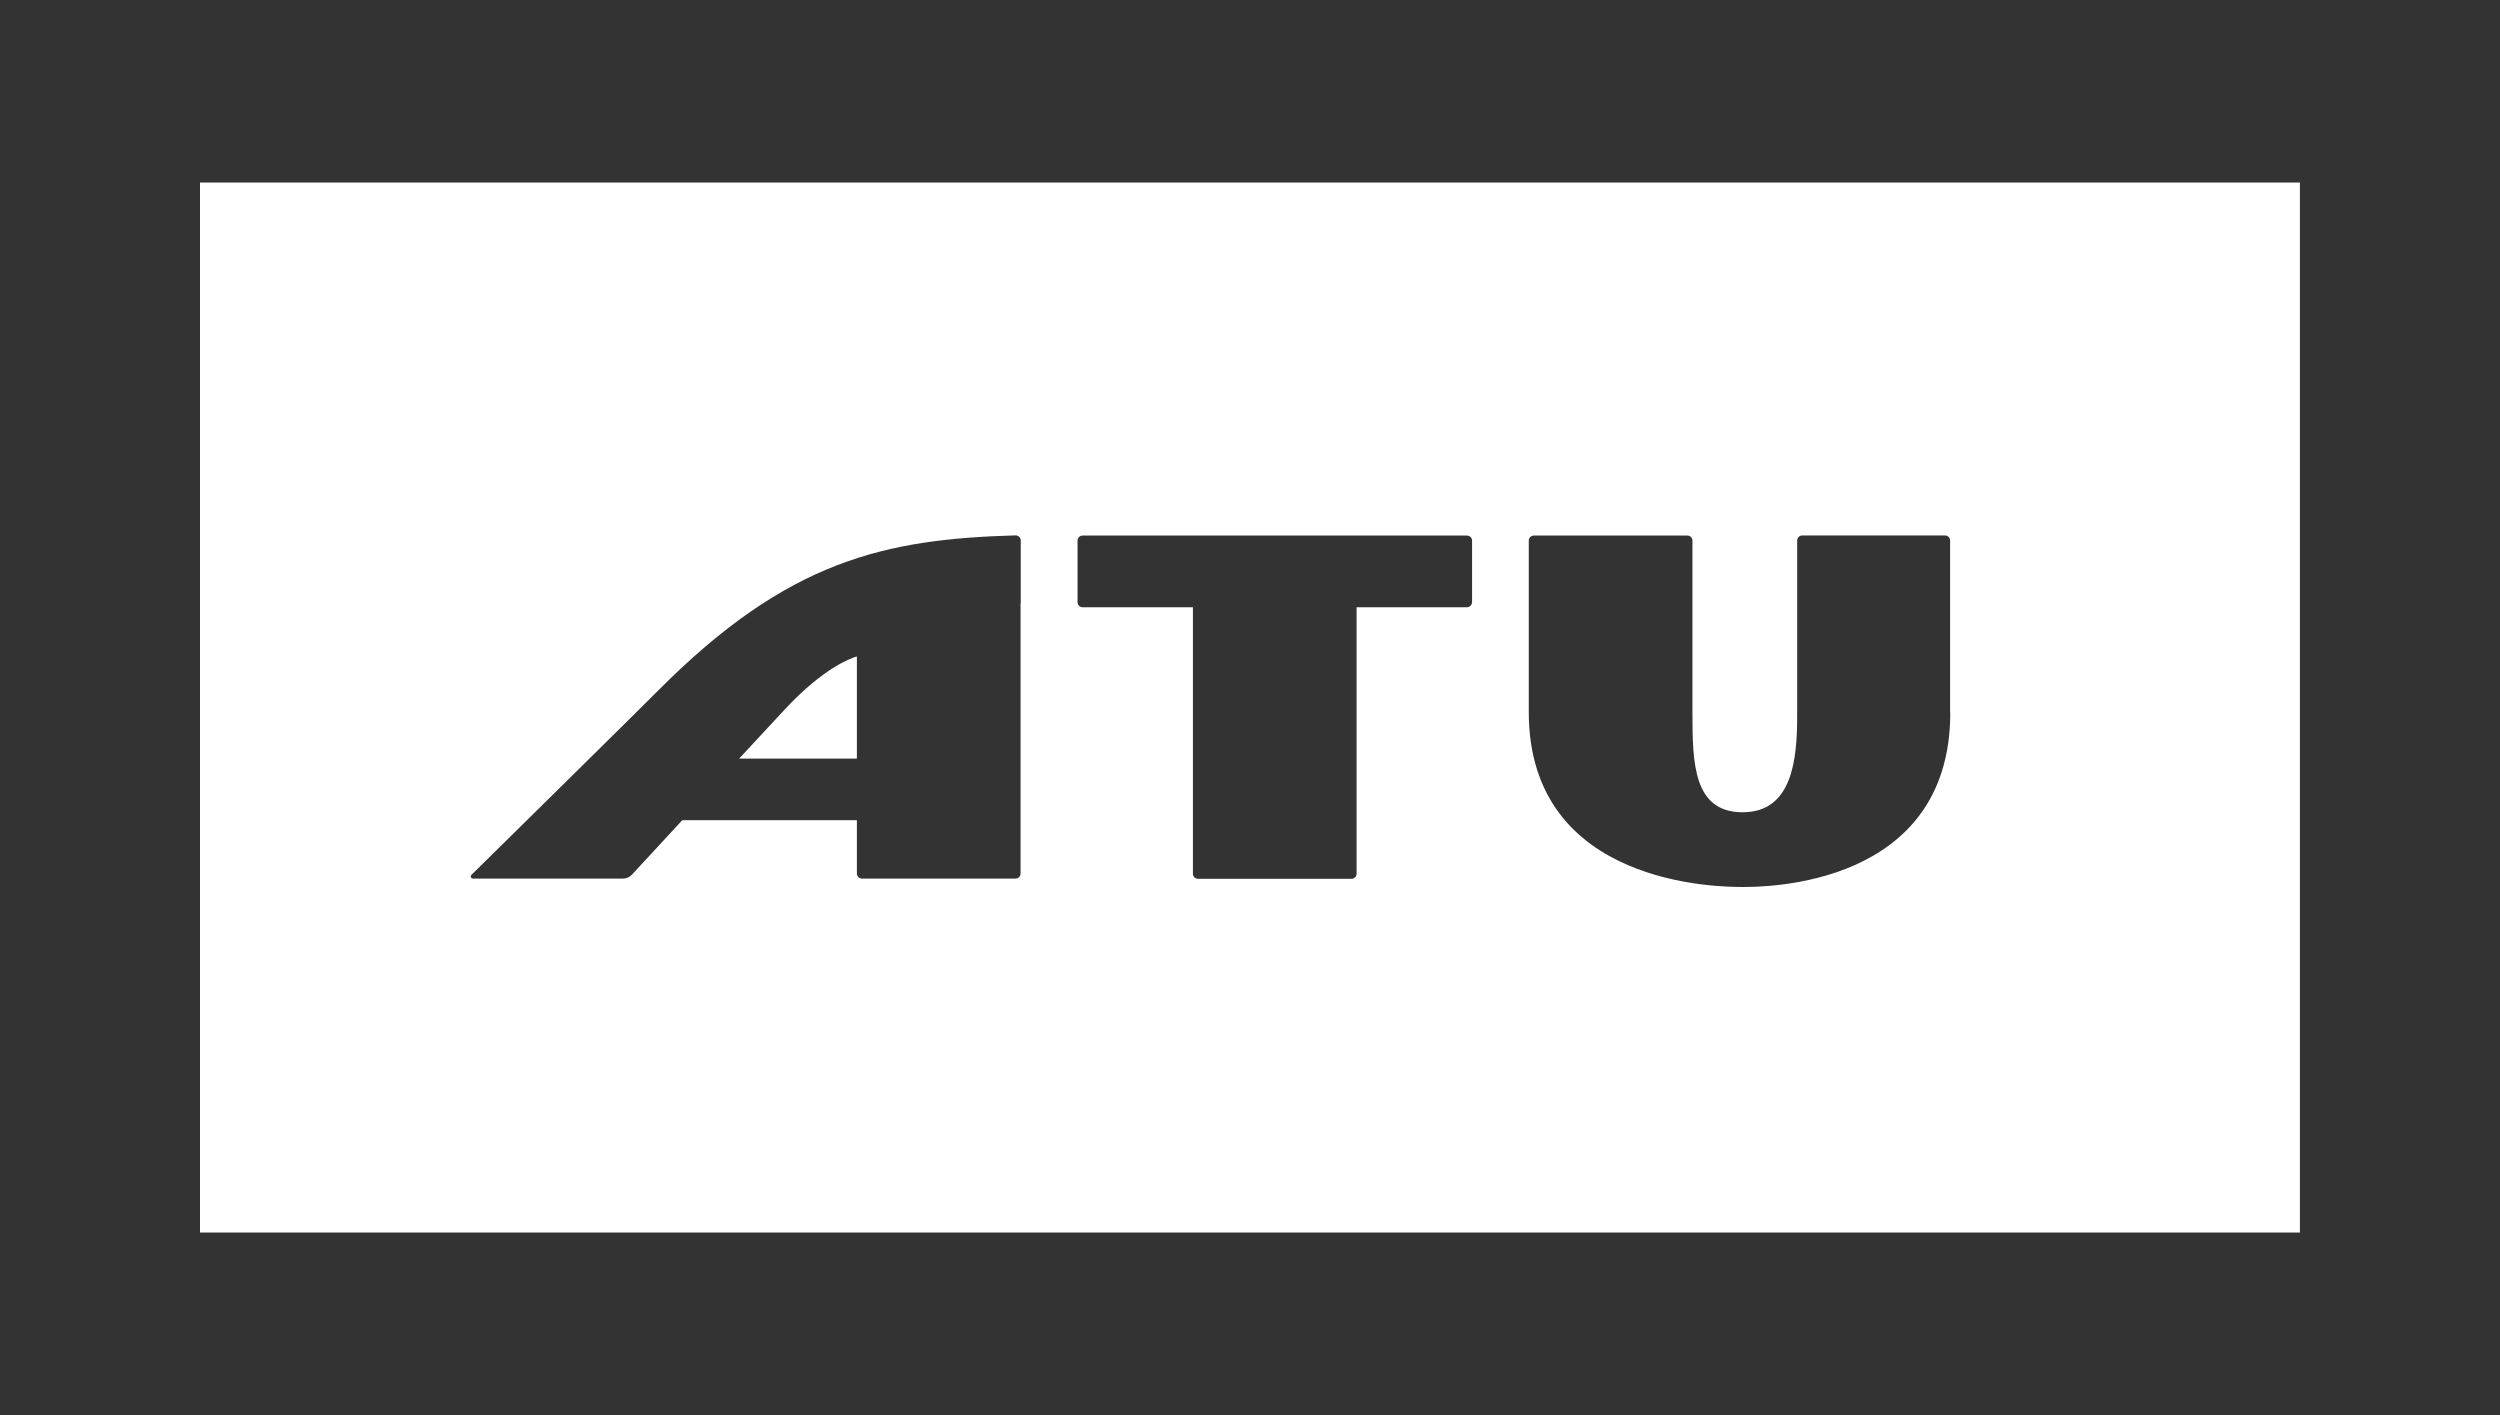<?xml version="1.0" encoding="UTF-8"?>
<svg id="sw" xmlns="http://www.w3.org/2000/svg" viewBox="0 0 265 150">
  <rect x="0" y="0" width="265" height="150" fill="#333333" stroke="none"/>
  <defs>
    <style>
      .cls-1 {
        fill: #fff;
      }
    </style>
  </defs>
  <path class="cls-1" d="M83.43,74.94c-.47.5-2.54,2.73-5.08,5.47h12.48v-10.83c-.84.25-3.55,1.31-7.4,5.36Z"/>
  <path class="cls-1" d="M21.2,19.35v111.3h222.59V19.35H21.2ZM108.18,63.97v28.63c0,.29-.24.53-.53.53h-16.29c-.29,0-.53-.24-.53-.53v-5.66h-18.51c-2.42,2.62-4.5,4.87-5.33,5.77-.25.27-.59.42-.95.42h-15.91c-.2,0-.31-.25-.16-.39,2.6-2.56,17.14-16.88,19.83-19.58,13.77-13.83,24.07-16.01,37.85-16.41.3,0,.55.24.55.54v6.67ZM156.03,63.84c0,.29-.24.53-.53.53h-11.7v28.25c0,.29-.24.53-.53.53h-16.29c-.29,0-.53-.24-.53-.53v-28.25h-11.7c-.29,0-.53-.24-.53-.54v-6.53c0-.29.24-.53.53-.53h40.76c.29,0,.53.24.53.53v6.54ZM206.73,75.54c0,18.48-19.72,18.48-22,18.48s-22.68-.02-22.68-18.55v-18.17c0-.29.24-.53.53-.53h16.29c.29,0,.53.24.53.53v18.24c0,5.33.09,10.56,5.32,10.56s5.78-5.52,5.78-10.18v-18.63c0-.29.24-.53.53-.53h0s15.15,0,15.15,0c.29,0,.53.24.53.53v18.24Z"/>
</svg>